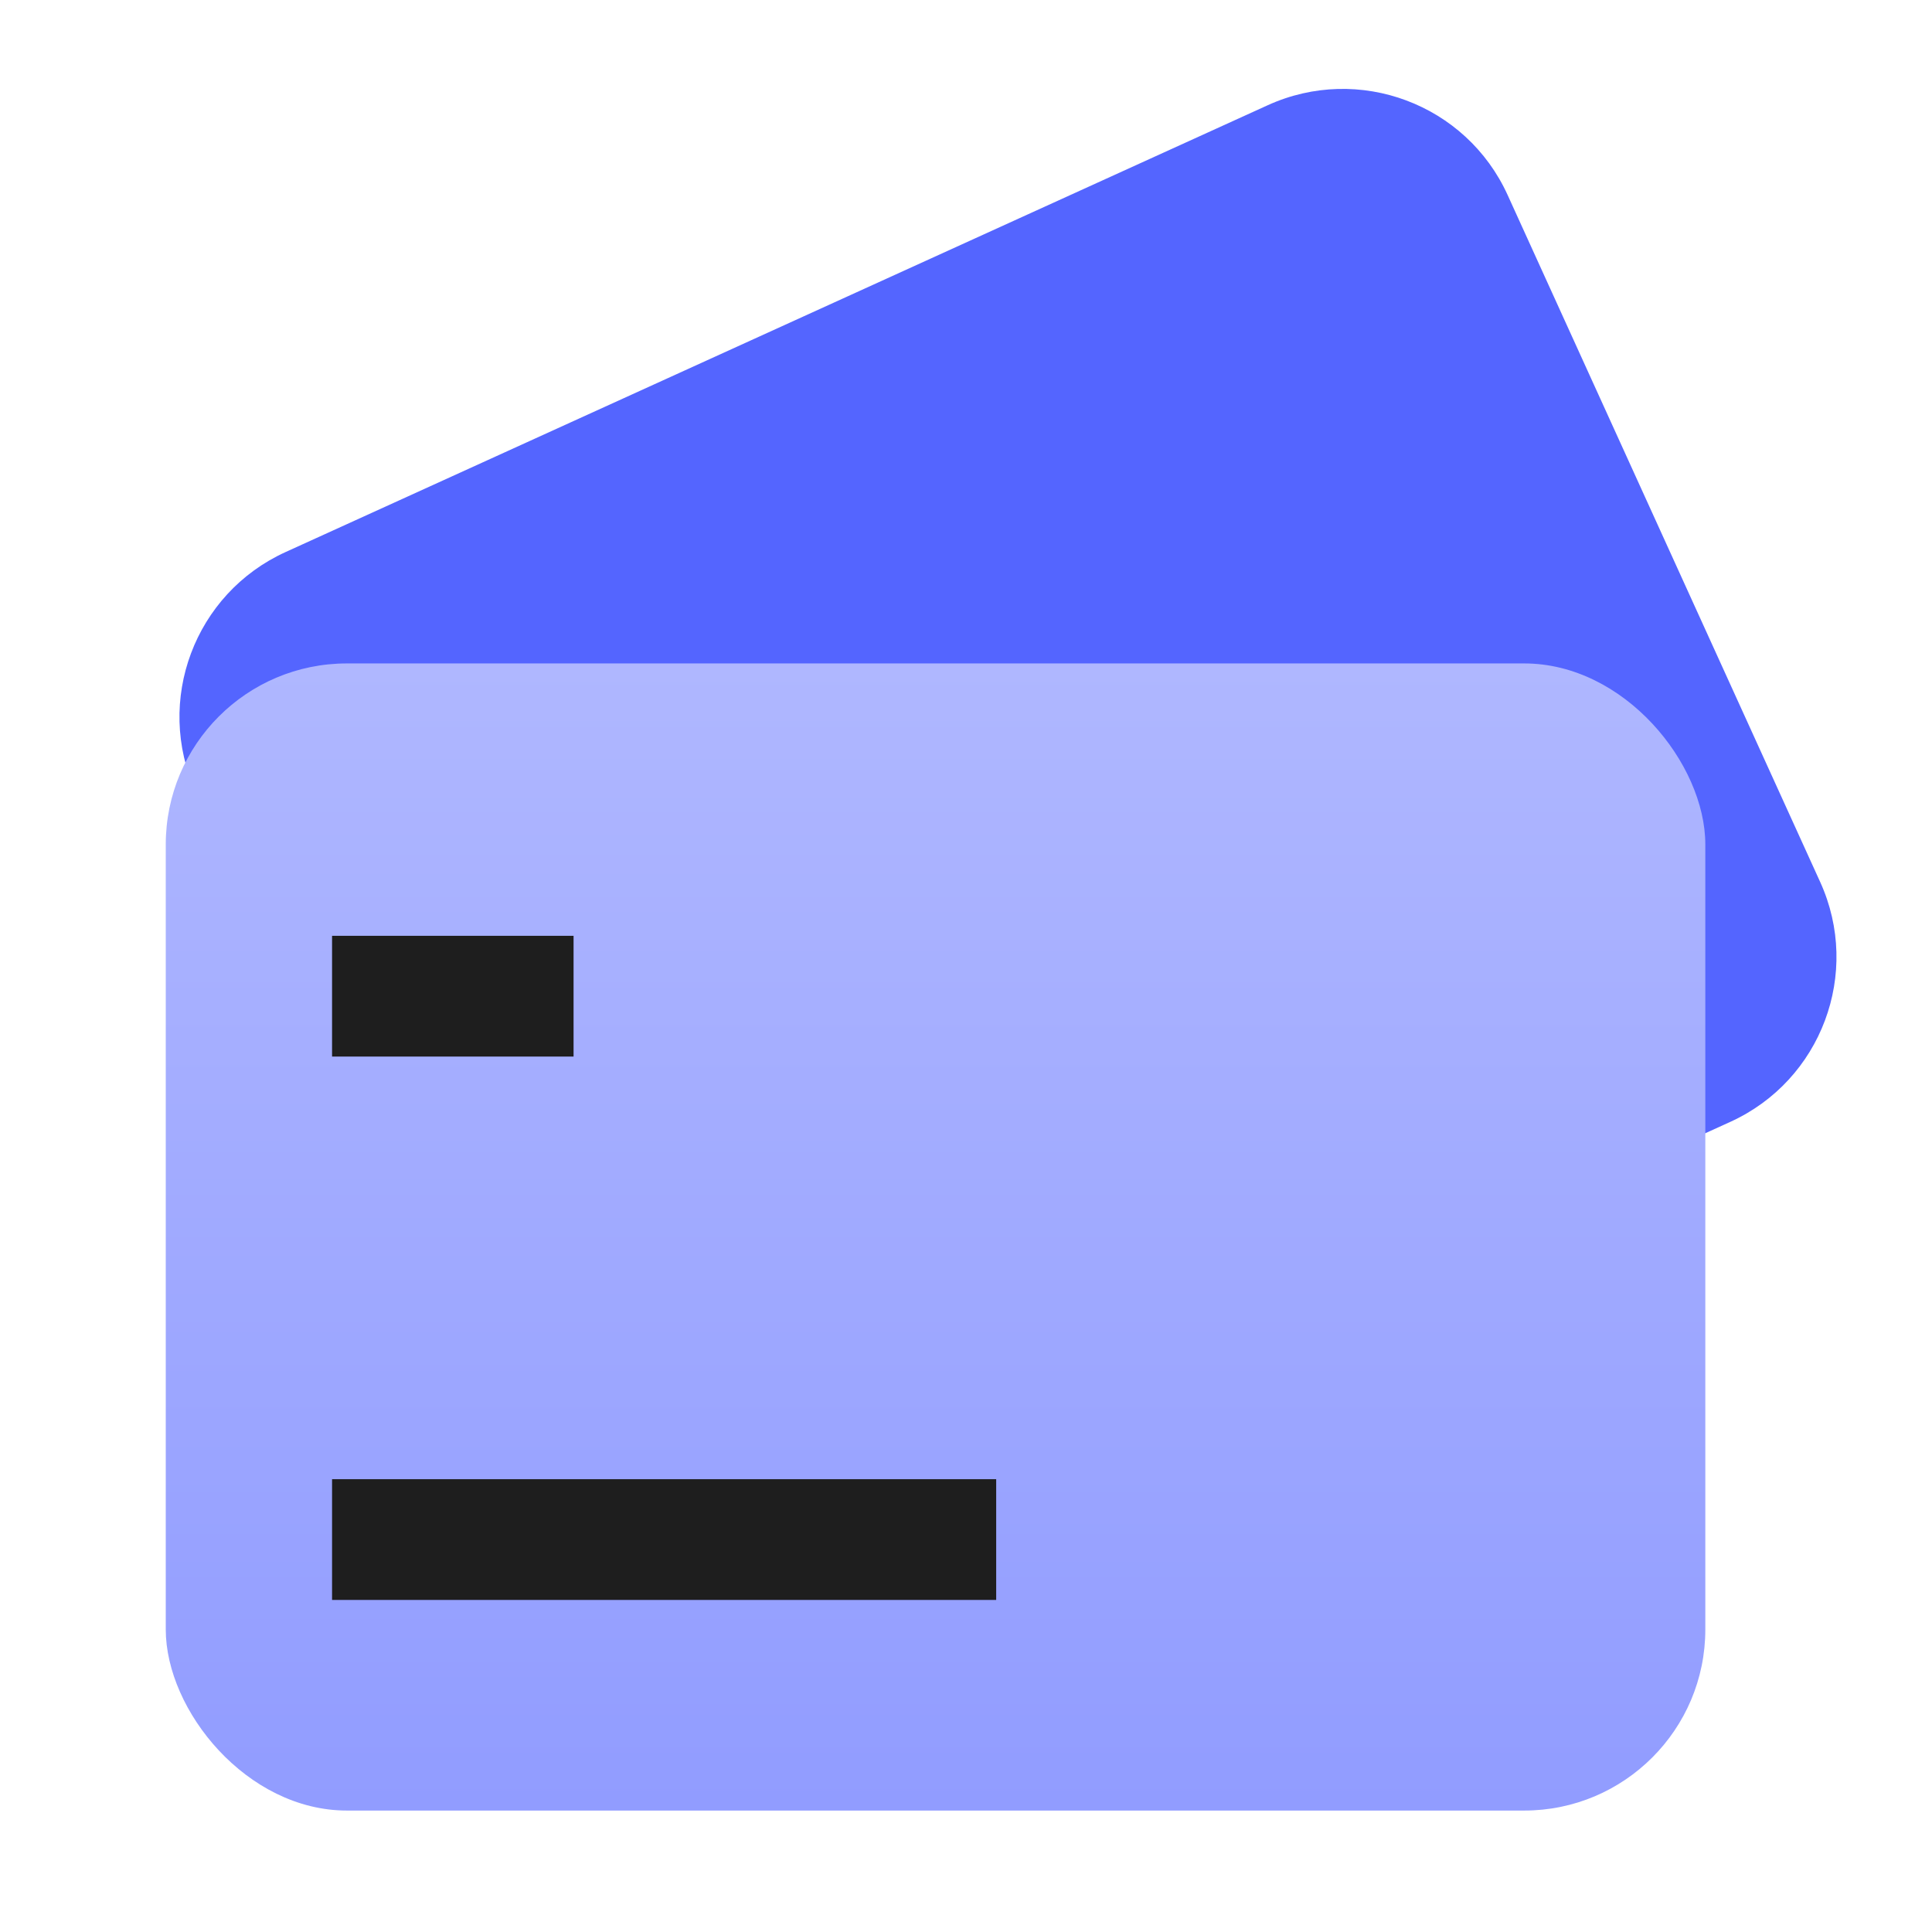<?xml version="1.0" encoding="UTF-8"?>
<svg xmlns="http://www.w3.org/2000/svg" width="64" height="64" viewBox="0 0 64 64" fill="none">
  <path d="M6.485 26.233C5.112 23.217 6.445 19.659 9.461 18.287L41.997 3.485C45.013 2.113 48.571 3.445 49.943 6.462L60.296 29.217C61.668 32.233 60.335 35.791 57.319 37.163L24.783 51.965C21.767 53.337 18.209 52.004 16.837 48.988L6.485 26.233Z" fill="#5465FF"></path>
  <rect x="5.491" y="21.977" width="51" height="38" rx="6" fill="url(#paint0_linear_501_13094)"></rect>
  <rect x="11" y="49" width="22" height="4" fill="#1E1E1E"></rect>
  <rect x="11" y="31" width="8" height="4" fill="#1E1E1E"></rect>
  <defs>
    <linearGradient id="paint0_linear_501_13094" x1="30.991" y1="21.977" x2="30.991" y2="59.977" gradientUnits="userSpaceOnUse">
      <stop stop-color="#AFB7FF"></stop>
      <stop offset="1" stop-color="#919CFF"></stop>
    </linearGradient>
  </defs>
</svg>
